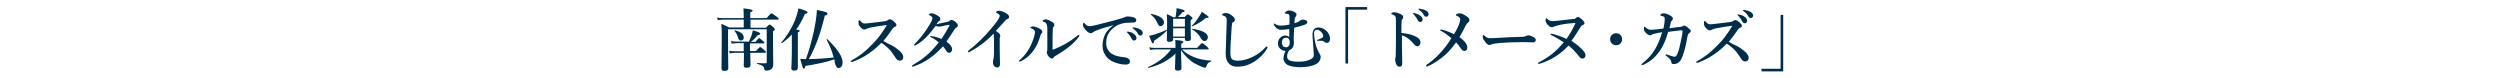 <?xml version="1.0" encoding="utf-8"?>
<!-- Generator: Adobe Illustrator 19.2.1, SVG Export Plug-In . SVG Version: 6.00 Build 0)  -->
<svg version="1.1" id="レイヤー_1" xmlns="http://www.w3.org/2000/svg" xmlns:xlink="http://www.w3.org/1999/xlink" x="0px"
	 y="0px" width="956px" height="30px" viewBox="0 0 956 30" style="enable-background:new 0 0 956 30;" xml:space="preserve">
<style type="text/css">
	.st0{fill:#002D49;}
</style>
<g>
	<g>
		<path class="st0" d="M292.9,10.6c1-1.1,1.2-1.2,1.4-1.2c0.3,0,0.5,0.2,1.4,1c0.4,0.4,0.6,0.6,0.6,0.8c0,0.3-0.2,0.4-0.7,0.8V14
			c0,8.3,0.1,9.2,0.1,10.3c0,1-0.2,1.6-0.7,2.1c-0.5,0.4-1.2,0.6-2.2,0.6c-0.3,0-0.5-0.2-0.5-0.5c-0.1-1.1-0.6-1.5-2.8-2.1
			c-0.1,0-0.1-0.3,0-0.3c1.4,0.1,2.5,0.1,3.2,0.1c0.5,0,0.5-0.1,0.5-0.4V11.2h-14.8v4c0,7,0.1,8.4,0.1,10.9c0,0.7-0.5,1-1.4,1
			c-0.9,0-1.2-0.2-1.2-0.9c0-2.1,0.1-4.1,0.1-12.4c0-1.5,0-3.2-0.2-4.7c1.4,0.6,1.6,0.7,3,1.4h5.6V7.5h-8.1c-0.5,0-1.1,0.1-1.8,0.2
			l-0.3-1c0.8,0.2,1.4,0.2,2,0.2h8.2V6c0-1-0.1-2-0.1-2.8c3.1,0.3,3.5,0.6,3.5,0.9c0,0.2-0.3,0.4-0.9,0.6v2.2h6.3
			c1.3-1.6,1.6-1.8,1.8-1.8c0.2,0,0.5,0.2,1.9,1.2c0.7,0.5,0.9,0.7,0.9,0.9c0,0.2-0.1,0.3-0.3,0.3h-10.5v3.1H292.9z M286.8,19.5h2.3
			c1.1-1.3,1.4-1.5,1.6-1.5c0.2,0,0.5,0.2,1.5,1.1c0.4,0.4,0.7,0.6,0.7,0.8c0,0.2-0.1,0.3-0.3,0.3h-5.7c0,1.8,0.1,3.8,0.1,4.6
			c0,0.8-0.5,1.1-1.5,1.1c-0.8,0-1.1-0.2-1.1-0.9c0-0.5,0.1-2.1,0.1-4.8H281c-0.6,0-1.1,0.1-1.9,0.2l-0.3-1c0.8,0.2,1.4,0.2,2.1,0.2
			h3.5v-3.1h-2.7c-0.6,0-1.1,0.1-1.9,0.2l-0.3-1c0.8,0.2,1.4,0.2,2,0.2h4.9c0.4-0.8,0.7-1.6,1-2.4c0.2-0.7,0.4-1.4,0.5-1.9
			c2.1,0.6,2.8,0.9,2.8,1.3c0,0.3-0.2,0.4-0.9,0.5c-1.2,1.4-1.8,2-2.7,2.6h1.8c0.9-1.1,1.2-1.4,1.4-1.4c0.2,0,0.5,0.2,1.4,1
			c0.4,0.3,0.6,0.5,0.6,0.7c0,0.2-0.1,0.3-0.3,0.3h-5.2V19.5z M283.3,15.5c-0.6,0-0.8-0.2-1.2-1.5c-0.3-0.9-0.5-1.2-1.2-2.2
			c-0.1-0.1,0-0.2,0.1-0.2c2.4,0.6,3.4,1.5,3.4,2.7C284.5,15,284,15.5,283.3,15.5z"/>
		<path class="st0" d="M302.7,13.3c-1.1,1.2-2.3,2.2-3.7,3.2c-0.1,0.1-0.3-0.1-0.3-0.2c2.1-2.3,4-5.4,5.3-8.5
			c0.6-1.6,1.1-3.2,1.3-4.6c2.4,0.7,3.5,1.1,3.5,1.5c0,0.3-0.3,0.5-1,0.6c-1,2.3-2.1,4.3-3.3,6c1.1,0.2,1.3,0.3,1.3,0.5
			c0,0.2-0.2,0.4-0.7,0.6v13.5c0,0.8-0.5,1.1-1.4,1.1c-0.6,0-1.1-0.2-1.1-0.9c0-0.7,0.2-2.8,0.2-6.9V13.3z M319.1,22.7
			c-3.4,1.1-7.1,1.9-11.1,2.5c-0.2,0.8-0.3,1-0.6,1c-0.4,0-0.4-0.1-1.4-3.7c0.8,0.1,1,0.1,1.6,0.1h0.6c1.7-4.7,3-10,3.7-14.3
			c0.3-1.7,0.4-3.2,0.5-4.5c3.6,0.8,4,0.9,4,1.4c0,0.4-0.2,0.5-1,0.8c-1.7,7-3.4,11.7-6.1,16.6c2.1,0,6.9-0.3,9.5-0.6
			c-0.6-2.4-1.5-4.6-2.7-6.8c-0.1-0.1,0.2-0.3,0.3-0.2c4.1,4,5.8,6.7,5.8,8.9c0,1.2-0.6,2.1-1.5,2.1c-0.7,0-1.1-0.5-1.5-2.2
			L319.1,22.7z"/>
		<path class="st0" d="M340.7,17.2c1,0.5,1.8,1,2.5,1.6c1.6,1.2,2.2,2.2,2.2,3c0,0.8-0.5,1.4-1.2,1.4c-0.7,0-1.1-0.2-1.6-0.9
			c-0.9-1.4-1.8-2.8-3-3.9c-1-0.9-1.7-1.5-2.6-2c-2,2.1-4.1,3.7-6.4,5.1c-1.7,1-3.4,1.7-4.4,2.1c-0.2,0.1-0.4,0.1-0.6,0.1
			c-0.1,0-0.3-0.1-0.3-0.2c0-0.1,0.1-0.2,0.2-0.3c3.1-1.7,5.3-3.4,8.1-6.3c2.1-2.1,3.4-3.9,5.3-6.9c0.1-0.2,0.2-0.3,0.2-0.3
			c0-0.1-0.1-0.1-0.3-0.1c-1.8,0.2-4.2,0.6-6.2,1c-0.7,0.2-1,0.3-1.2,0.4c-0.2,0.1-0.4,0.3-0.9,0.3c-0.5,0-1-0.3-1.7-1.2
			c-0.5-0.6-0.5-1-0.5-1.7c0-0.5,0.2-0.7,0.3-0.7c0.1,0,0.2,0.1,0.4,0.3c0.7,0.8,1,1,1.8,1c0.3,0,1-0.1,2-0.2
			c2.1-0.2,3.9-0.5,5.7-0.7c0.5-0.1,0.8-0.2,1-0.4c0.2-0.2,0.4-0.3,0.8-0.3c0.5,0,0.8,0.2,1.4,0.7c0.8,0.7,1.1,1.1,1.1,1.5
			c0,0.3-0.1,0.5-0.9,0.8c-0.2,0.1-0.4,0.3-0.6,0.6c-1.1,1.6-2.1,3-3.5,4.7C338.8,16.3,339.9,16.8,340.7,17.2z"/>
		<path class="st0" d="M362.5,8.3c0.4-0.1,0.5-0.2,0.7-0.4c0.2-0.2,0.5-0.3,0.7-0.3s0.6,0.2,1,0.4c0.9,0.7,1.4,1.2,1.4,1.7
			c0,0.2-0.1,0.5-0.5,0.8c-0.3,0.1-0.5,0.3-0.7,0.6c-1.4,2.2-2.3,3.5-3.2,4.8c1.7,1.2,2.2,2.2,2.2,3c0,0.6-0.5,1.3-1.1,1.3
			c-0.4,0-0.8-0.2-1.1-0.7c-0.4-0.6-0.7-1.1-1.3-1.8c-3,3.4-6.8,6.2-11.2,7.7c-0.1,0-0.3,0.1-0.4,0.1c-0.1,0-0.3-0.1-0.3-0.2
			c0-0.1,0.1-0.2,0.3-0.4c3.5-2.1,6.3-4,10-8.7c-1-0.8-1.8-1.4-2.9-1.9c-0.3-0.2-0.4-0.2-0.4-0.3c0-0.2,0.1-0.3,0.4-0.2
			c0.2,0,0.4,0.1,0.6,0.1c0.8,0.1,1.9,0.4,3.3,1c1.1-1.6,2.2-3.4,3-5c0.1-0.1,0.1-0.3,0.1-0.3c0-0.1-0.1-0.1-0.3-0.1
			c-0.9,0.1-1.7,0.3-2.4,0.5c-0.7,0.1-1,0.2-1.3,0.2c-0.4,0-0.8-0.1-1.3-0.3c-1.3,1.7-2.7,3.5-4,4.7c-1.5,1.4-2.7,2.2-3.6,2.7
			c-0.2,0.1-0.2,0.1-0.4,0.1c-0.2,0-0.3-0.1-0.3-0.2c0-0.1,0.1-0.2,0.2-0.3c1-1.1,2.1-2.2,3-3.4c1-1.3,2-2.7,2.8-4.1
			c0.9-1.5,1.1-2.2,1.1-2.5c0-0.1-0.1-0.3-0.2-0.4c-0.3-0.3-0.6-0.5-0.9-0.7c-0.2-0.1-0.3-0.2-0.3-0.3c0-0.2,0.5-0.4,0.9-0.4
			c0.8,0,1.5,0.3,2.3,0.8c0.9,0.5,1.2,0.9,1.2,1.3c0,0.3-0.1,0.6-0.4,0.8c-0.3,0.2-0.4,0.3-0.5,0.4c-0.2,0.2-0.3,0.4-0.6,0.9
			C359.8,8.8,361.3,8.6,362.5,8.3z"/>
		<path class="st0" d="M371,19.7c-0.3,0.2-0.4,0.3-0.6,0.3c-0.2,0-0.3-0.1-0.3-0.3c0-0.1,0.2-0.3,0.4-0.5c3.1-2.3,6.2-5.5,8.3-8
			c1.9-2.2,2.8-3.5,3.1-4.1c0.3-0.6,0.4-0.8,0.4-1.1c0-0.2-0.3-0.6-0.9-0.9c-0.3-0.2-0.5-0.2-0.5-0.4c0-0.2,0.4-0.6,1.1-0.6
			c0.6,0,1.8,0.4,2.8,1c0.7,0.4,1.1,1,1.1,1.4c0,0.4-0.3,0.7-0.9,0.9c-0.3,0.1-0.4,0.2-0.5,0.4c-1.5,1.6-2.7,3-3.7,4
			c1,0.7,1.7,1.2,1.7,1.8c0,0.2,0,0.4-0.1,0.5c-0.1,0.1-0.1,0.5-0.1,0.9c0,1.1,0,2.3,0,3.7c0,2,0.1,3.9,0.1,5.9c0,0.8-0.5,1.2-1,1.2
			c-0.5,0-0.9-0.2-1.2-0.5c-0.4-0.5-0.5-1.1-0.5-1.7c0-0.2,0.1-0.5,0.1-0.6c0.2-0.6,0.3-1.7,0.3-2.4c0-1.9,0-4.4,0-6
			c0-1.1-0.1-1.4-0.2-1.7C377.1,15.9,374,18.1,371,19.7z"/>
		<path class="st0" d="M394.3,10.8c-0.2-0.1-0.3-0.1-0.3-0.2c0-0.2,0.5-0.5,1-0.5c0.7,0,1.8,0.4,2.8,1c0.6,0.4,0.8,0.8,0.8,1.1
			c0,0.2-0.1,0.4-0.4,0.7c-0.2,0.2-0.3,0.4-0.4,0.9c-0.5,1.6-1.1,3.3-2.1,4.8c-1.3,2-3,3.7-5.3,4.8c-0.3,0.1-0.4,0.2-0.5,0.2
			c-0.2,0-0.2-0.1-0.2-0.3c0-0.2,0.1-0.2,0.3-0.4c1.6-1.4,2.6-2.7,3.7-4.6c0.8-1.5,1.4-3,1.8-4.5c0.2-0.8,0.3-1.3,0.3-1.8
			C395.6,11.5,395,11.1,394.3,10.8z M400.2,9.2c-0.1-0.3-0.5-0.7-1.2-0.9c-0.2-0.1-0.3-0.1-0.3-0.3s0.5-0.6,1.1-0.6s1.4,0.3,2.4,0.9
			c0.5,0.3,1,0.7,1,1.3c0,0.3-0.1,0.5-0.4,0.7c-0.1,0.1-0.2,0.3-0.2,0.6c-0.1,1.7-0.1,3.3-0.1,5.9c0,1.2,0,1.8,0,1.9
			c0,0.2,0,0.3,0.1,0.3s0.3-0.1,0.6-0.2c2.9-1.2,5.4-2.5,8.6-5c0.3-0.3,0.5-0.4,0.7-0.4c0.2,0,0.3,0.1,0.3,0.2
			c0,0.1-0.1,0.2-0.2,0.4c-1.7,2.4-4.7,4.9-9.2,7.5c-0.3,0.2-0.4,0.3-0.5,0.5c-0.1,0.2-0.4,0.4-0.6,0.4c-0.3,0-0.9-0.3-1.3-0.8
			c-0.5-0.6-0.7-1.2-0.7-1.6c0-0.1,0-0.3,0.1-0.4c0.1-0.3,0.1-1,0.1-1.6c0-2.1,0-3.8,0-7.2C400.4,10.1,400.4,9.5,400.2,9.2z"/>
		<path class="st0" d="M426.5,9.4c-3.7,1-6.2,1.8-7.6,2.4c-0.3,0.2-0.7,0.3-1,0.6c-0.2,0.2-0.5,0.3-0.8,0.3c-0.5,0-1.1-0.3-2-1.3
			c-0.4-0.5-1-1.1-1-1.9c0-0.4,0.1-0.8,0.3-0.8c0.1,0,0.2,0,0.4,0.3c0.9,0.9,1.1,1,1.9,1c0.4,0,1.8-0.2,4.3-0.9
			c3.3-0.8,5.9-1.5,7.9-2.1c0.6-0.2,1.1-0.4,1.4-0.5c0.3-0.2,0.5-0.2,1-0.2c0.6,0,1.5,0.1,2.4,0.4c0.4,0.2,0.8,0.5,0.8,1
			c0,0.5-0.2,0.9-1,0.9c-0.5,0.1-1.1,0-2.6,0.1c-2.4,0.2-4.3,1-6,2.8c-1.3,1.4-1.9,3-1.9,5c0,1.6,0.7,3,1.9,3.9
			c1.3,0.9,2.7,1.2,4.2,1.4c0.8,0.1,1.5,0.1,2,0.4c0.6,0.3,1,0.7,1,1.3c0,0.7-0.5,1.2-1.7,1.2c-1.6,0-3.5-0.5-5-1.2
			c-1.8-0.8-3.8-3-3.8-6c0-1.7,0.4-3.1,1-4.4c0.6-1.3,2.1-2.7,3.6-3.8V9.4z M433.6,13c0.7,0.5,1,1,1,1.6c0,0.4-0.3,0.9-0.9,0.9
			c-0.3,0-0.6-0.1-0.9-0.6c-0.5-1-1-1.6-1.6-2.3c-0.1-0.1-0.3-0.2-0.3-0.3s0.1-0.1,0.1-0.2c0.1,0,0.3,0,0.4,0
			C432.3,12.2,433.1,12.5,433.6,13z M436.1,11.3c0.5,0.3,0.9,0.8,0.9,1.3s-0.4,1-0.8,1c-0.4,0-0.7-0.1-1-0.6c-0.5-0.9-1.1-1.5-1.8-2
			c-0.1-0.1-0.3-0.2-0.3-0.3c0-0.1,0-0.1,0.1-0.2c0.1-0.1,0.2-0.1,0.4,0C434.5,10.6,435.2,10.8,436.1,11.3z"/>
		<path class="st0" d="M452,18.9c1.3,1.3,2.8,2.2,4.5,2.9c1.8,0.8,4,1.2,6.6,1.4c0.1,0,0.1,0.2,0,0.3c-1.2,0.5-1.3,0.6-1.9,2.1
			c-0.1,0.2-0.2,0.3-0.4,0.3s-0.6-0.1-1.1-0.3c-1-0.4-2.4-1.1-3.3-1.6c-1.8-1.2-3-2.4-4.8-4.8c0.1,3,0.2,5.8,0.2,6.8
			c0,0.7-0.4,1-1.5,1c-0.7,0-1-0.3-1-0.8c0-0.6,0.1-3.3,0.2-5.7c-2.9,2.8-6.2,4.4-10.4,5.5c-0.1,0-0.2-0.2-0.1-0.3
			c4-1.9,6.7-4,8.8-6.8h-6.2c-0.5,0-1.1,0.1-1.8,0.2l-0.3-1c0.8,0.2,1.4,0.2,2,0.2h8v-0.7c0-1,0-1.5-0.1-2.3
			c2.6,0.2,3.1,0.4,3.1,0.8c0,0.2-0.3,0.4-0.8,0.6v1.6h6.1c1.4-1.6,1.7-1.8,1.9-1.8c0.2,0,0.5,0.2,1.7,1.2c0.5,0.5,0.8,0.7,0.8,0.9
			c0,0.2-0.1,0.3-0.3,0.3H452z M441.3,15.6c0,0.7-0.2,1-0.4,1c-0.3,0-0.6-0.6-1.5-2.9c0.6-0.1,1.3-0.3,2-0.5
			c1.3-0.4,2.8-0.9,4.7-1.8c0.1-0.1,0.2,0.2,0.1,0.3C444.7,13.2,443.7,14,441.3,15.6z M443.8,10c-0.6,0-0.7-0.1-1.4-1.6
			c-0.5-1.1-1.2-1.9-2.3-2.8c-0.1-0.1,0-0.3,0.1-0.3c3.3,0.7,4.9,1.8,4.9,3.3C445.1,9.3,444.5,10,443.8,10z M448.6,15.1
			c0,0.6-0.4,0.9-1.4,0.9c-0.6,0-1-0.2-1-0.7c0-1,0.1-1.9,0.1-6c0-1.3,0-2.6-0.1-3.9c1.2,0.5,1.4,0.6,2.5,1.2h0.8
			c0.2-0.8,0.2-1.4,0.3-2c0.1-0.4,0.1-0.9,0.1-1.5c2.8,0.6,3.1,0.8,3.1,1.1c0,0.2-0.2,0.4-0.9,0.5c-0.5,0.7-1,1.2-1.7,1.8h2.6
			c0.8-0.8,1-1,1.2-1c0.3,0,0.5,0.2,1.3,0.8c0.4,0.3,0.5,0.5,0.5,0.7c0,0.2-0.1,0.3-0.7,0.7V9c0,3.1,0.1,5.2,0.1,5.9
			c0,0.6-0.5,0.8-1.3,0.8c-0.7,0-1-0.2-1-0.7v-0.5h-4.5V15.1z M453.1,7.2h-4.5v3h4.5V7.2z M453.1,10.8h-4.5V14h4.5V10.8z M461.2,6.8
			c-1.7,1.5-3.4,2.4-5.3,3.3c-0.1,0.1-0.3-0.2-0.2-0.2c1-0.9,1.9-2.1,2.6-3.2c0.5-0.8,1-1.5,1.3-2.2c2,1.4,2.6,1.8,2.6,2.1
			C462.2,6.8,462,6.9,461.2,6.8z M460.6,15.7c-0.5,0-1-0.3-1.7-1.6c-0.7-1.2-2-2.3-3.1-2.9c-0.1-0.1,0-0.3,0.1-0.2
			c4,0.6,6,1.7,6,3.3C461.8,15.1,461.3,15.7,460.6,15.7z"/>
		<path class="st0" d="M471.2,8.8c-0.1,0.4-0.3,1.8-0.4,4.6c-0.2,2.7-0.3,5.1-0.3,6.7c0,1.4,0.2,2.1,0.6,2.5
			c0.4,0.4,1.3,0.6,2.5,0.6c1.7,0,3.7-0.6,5.7-1.6c1.4-0.7,3.1-1.8,4.6-3.5c0.2-0.2,0.3-0.3,0.5-0.3c0.1,0,0.3,0.1,0.3,0.3
			c0,0.1-0.2,0.5-0.3,0.7c-1.1,1.8-2.7,3.4-4.5,4.6c-1.7,1.1-3.7,2.1-6.9,2.1c-2.7,0-4.4-1.9-4.3-5.1c0.1-4.3,0.3-8.6,0.4-12.6
			c0-1-0.2-1.4-1-1.7c-0.7-0.3-0.8-0.3-0.8-0.4c0-0.2,0.2-0.3,0.4-0.5c0.3-0.2,0.9-0.2,1.2-0.2c0.7,0,1.5,0.3,2.5,1.2
			c0.5,0.4,0.8,0.9,0.8,1.3c0,0.5-0.2,0.7-0.4,0.9C471.3,8.6,471.2,8.6,471.2,8.8z"/>
		<path class="st0" d="M501.9,13.2c0-1.8,0.9-2.7,2.2-2.7c1.4,0,2.6,0.7,3.5,1.7c0.7,0.8,1,1.8,1,2.7c0,0.9-0.5,1.5-1.1,1.5
			c-0.4,0-0.8-0.1-1.1-0.4c-0.3-0.3-0.5-0.4-1.1-0.4c-0.4,0-0.9,0-1.3,0c-0.2,0-0.4,0-0.4-0.2c0-0.1,0.2-0.2,0.6-0.3
			c0.4-0.2,1-0.5,1.3-0.6c0.3-0.2,0.5-0.3,0.5-0.6c0-0.4-0.2-1.1-0.8-1.7c-0.5-0.5-1-0.8-1.7-0.8c-0.3,0-0.6,0.2-0.8,0.4
			c-0.2,0.3-0.2,0.5-0.2,1c0,1.4,0.4,4.8,2,7.6c0.4,0.5,0.6,1.1,0.5,1.7c-0.1,0.9-0.7,1.8-1.5,2.3c-1.5,0.9-4,1.3-6.3,1.3
			c-2,0-3.8-0.3-4.9-0.9c-1-0.6-1.5-1.6-1.5-2.5c0-0.7,0.3-1.9,0.8-2.8c-1-0.1-1.6-0.4-2.1-0.9c-0.5-0.5-0.8-1-0.8-2.1
			c0-0.7,0.3-1.6,0.9-2.1c0.6-0.6,1.3-0.8,1.8-0.8c0.7,0,1.3,0.2,1.6,0.6c0-0.9,0.1-2.1,0-3.1c-1.1,0.2-2.2,0.3-3,0.3
			c-0.8,0-1.8-0.2-2.6-1.5c-0.2-0.2-0.3-0.5-0.3-0.7c0-0.1,0.1-0.2,0.2-0.2c0.2,0,0.3,0.2,0.7,0.4c0.4,0.2,0.9,0.4,1.7,0.4
			c1,0,2-0.1,3.4-0.4c0-1.1,0-2,0-2.8c0-0.8-0.2-1.3-0.8-1.3c-0.3,0-0.6-0.1-0.7-0.1c-0.3,0-0.3-0.1-0.3-0.2c0-0.2,0.2-0.4,0.4-0.5
			c0.5-0.4,0.9-0.5,1.3-0.5c0.5,0,1.3,0.2,1.9,0.5c0.5,0.3,0.9,0.6,0.9,1c0,0.3-0.2,0.7-0.4,1c-0.2,0.3-0.4,0.7-0.4,2.4
			c1.3-0.4,1.7-0.6,2.1-1c0.2-0.2,0.6-0.3,1-0.4c0.4,0,0.8,0.1,1.2,0.2c0.5,0.2,0.6,0.6,0.6,0.8c0,0.5-0.3,0.7-1.1,1
			c-1.2,0.4-2.5,0.8-3.9,1.1c-0.1,1.1-0.1,2.6-0.2,4.3c0,0.5,0.1,0.9,0.1,1.2c0,1.5-0.4,2.6-1.8,3.1c-0.6,0.9-0.8,1.6-0.8,2.4
			c0,1.3,0.9,2,4.5,2c2.5,0,3.6-0.5,4.6-1c0.7-0.3,1.2-0.8,1.1-1.9C502.2,17.1,501.9,14.5,501.9,13.2z M490.7,14.8
			c-0.4,0.4-0.5,1-0.5,1.5c0,0.5,0.2,1.1,0.5,1.4c0.2,0.2,0.8,0.4,1.1,0.4c0.4,0,0.8-0.2,1.1-0.6c0.3-0.4,0.3-0.8,0.3-1.3
			c0-0.6-0.2-1.1-0.4-1.4c-0.2-0.2-0.6-0.4-0.9-0.4C491.5,14.4,491,14.5,490.7,14.8z"/>
		<path class="st0" d="M522.7,3.7h-7.2v20.6h-1V2.7h8.3V3.7z"/>
		<path class="st0" d="M540.8,13.7c1.6,0.6,2.4,1.5,2.4,2.6c0,0.8-0.6,1.4-1.1,1.4c-0.5,0-0.9-0.2-1.4-0.8c-0.6-0.7-1.2-1.4-1.9-1.9
			c-0.8-0.7-1.7-1.2-2.7-1.5c0,1.5,0,2.9,0,4.5c0,1.1,0.1,3.5,0.1,6.3c0,1-0.4,1.2-1,1.2c-0.4,0-0.8-0.1-1.1-0.6
			c-0.4-0.7-0.6-1.6-0.6-2.1c0-0.1,0.1-0.6,0.1-0.8c0.1-0.2,0.1-0.3,0.1-0.4c0-0.3,0.1-1.1,0.1-5.8c0-2.5,0-4.7,0-7.1
			c0-0.7,0-1.8-0.1-2.2c-0.1-0.2-0.3-0.4-0.5-0.6c-0.4-0.2-0.7-0.4-0.9-0.4c-0.2-0.1-0.3-0.1-0.3-0.2c0-0.2,0.2-0.3,0.3-0.4
			c0.2-0.1,0.5-0.2,0.7-0.2c0.6,0,1.4,0.1,2.6,0.7c0.7,0.3,1,0.7,1,1.2c0,0.3-0.2,0.6-0.4,0.8c-0.1,0.1-0.2,0.3-0.2,0.5
			c-0.1,0.7-0.1,2.3-0.1,4.7C537.7,12.8,539.4,13.1,540.8,13.7z M543,5.9c0.7,0.5,1,1,1,1.6c0,0.4-0.3,0.9-0.9,0.9
			c-0.3,0-0.6-0.1-0.9-0.6c-0.5-1-1-1.6-1.6-2.3c-0.1-0.1-0.3-0.2-0.3-0.3c0-0.2,0.1-0.2,0.3-0.2c0.2,0,0.5,0.1,0.6,0.1
			C541.9,5.3,542.4,5.5,543,5.9z M545.4,4.1c0.5,0.3,0.9,0.8,0.9,1.3s-0.4,1-0.8,1c-0.4,0-0.7-0.1-1-0.6c-0.5-0.9-1.1-1.5-1.8-2
			c-0.1-0.1-0.3-0.2-0.3-0.3c0-0.1,0.1-0.2,0.2-0.2c0.2,0,0.4,0,0.7,0.1C544.1,3.5,544.7,3.7,545.4,4.1z"/>
		<path class="st0" d="M558.1,8.8c0.2-0.6,0.3-1,0.3-1.4c0-0.3-0.2-0.7-0.5-0.9c-0.4-0.3-0.7-0.4-0.9-0.5c-0.2-0.1-0.3-0.1-0.3-0.3
			c0-0.2,0.7-0.6,1.4-0.6c0.6,0,1.4,0.2,2.5,1c1,0.6,1.3,1,1.3,1.6c0,0.3-0.2,0.7-0.5,0.9c-0.3,0.2-0.6,0.6-1,1.3
			c-0.7,1.5-1.3,2.6-2.3,4.3c1,0.7,1.7,1.4,2.2,2c0.6,0.8,0.8,1.4,0.8,2c0,0.7-0.4,1.3-1.2,1.3c-0.5,0-0.9-0.4-1.3-1
			c-0.6-0.9-1-1.5-1.8-2.3c-1.8,2.6-3.7,4.6-5.9,6.2c-1.8,1.3-3.4,2.3-4.6,2.8c-0.4,0.2-0.5,0.2-0.7,0.2c-0.2,0-0.3-0.1-0.3-0.3
			c0-0.2,0.1-0.2,0.2-0.3c1.7-1.2,3.4-2.5,4.9-4.2c1.7-1.7,3.2-3.7,4.6-6c-1.3-1.1-2.5-2-3.8-2.7c-0.3-0.2-0.5-0.2-0.5-0.4
			c0-0.1,0.2-0.2,0.4-0.2c0.2,0,0.4,0.1,0.9,0.2c0.8,0.2,2.2,0.7,4,1.6C557.3,11,557.7,9.9,558.1,8.8z"/>
		<path class="st0" d="M586.4,16.2c-0.8,0-2.6-0.1-3.8-0.1c-2.1,0-6.5,0.1-9.7,0.4c-1.2,0.1-2.2,0.3-2.6,0.5
			c-0.2,0.1-0.4,0.2-0.7,0.2c-0.7,0-1.3-0.6-2.1-1.8c-0.4-0.5-0.5-0.9-0.5-1.4c0-0.4,0.2-0.6,0.3-0.6c0.1,0,0.2,0.1,0.3,0.2
			c1,0.9,1.4,1,2.2,1c0.7,0,1.2,0,2.7-0.1c3.2-0.2,6.7-0.4,9.2-0.4c1,0,1.7-0.2,2-0.4c0.3-0.1,0.5-0.2,0.7-0.2
			c0.3,0,0.8,0.1,1.2,0.3c1,0.4,1.7,0.8,1.7,1.5C587.3,15.6,587,16.2,586.4,16.2z"/>
		<path class="st0" d="M605.7,19.7c0.4,0.5,0.6,1,0.6,1.4c0,0.7-0.4,1.3-1.1,1.3c-0.8,0-1.1-0.5-1.5-1c-1.3-1.6-2.6-3-3.9-4
			c-2.8,3.1-6.4,5.5-10.8,6.9c-0.3,0.1-0.4,0.1-0.6,0.1c-0.2,0-0.3-0.1-0.3-0.2c0-0.2,0.2-0.3,0.4-0.4c4.4-2.2,7.1-4.8,9.5-7.6
			c-1.7-1.1-3.1-2-4.7-2.7c-0.3-0.1-0.4-0.2-0.4-0.4c0-0.2,0.1-0.2,0.4-0.2c0.3,0,0.9,0.2,1.2,0.3c1.8,0.5,3.1,1,4.5,1.7
			c1.2-1.7,2.3-3.5,3.3-5.7c0.1-0.1,0.1-0.2,0.1-0.3c0-0.1-0.1-0.1-0.3-0.1c-0.2,0-0.7,0.1-1.1,0.1C599,9,596.7,9.4,595,9.9
			c-0.4,0.1-0.6,0.2-0.8,0.3c-0.3,0.2-0.6,0.2-0.8,0.2c-0.5,0-1-0.3-1.8-1.2c-0.5-0.7-0.6-1.1-0.6-1.5c0-0.4,0.1-0.7,0.3-0.7
			c0.1,0,0.2,0.1,0.4,0.2c0.5,0.5,1.1,0.9,1.9,0.9c0.3,0,1.1-0.1,2.4-0.2c2.3-0.3,4.4-0.5,6.1-0.7c0.1,0,0.3-0.1,0.5-0.3
			c0.3-0.3,0.5-0.4,0.8-0.4c0.3,0,0.7,0.2,1.4,0.8c0.9,0.8,1.1,1.2,1.1,1.5c0,0.4-0.2,0.6-0.7,0.8c-0.3,0.1-0.5,0.3-0.7,0.6
			c-1.5,2.3-2.4,3.9-3.6,5.4C603,17,604.5,18.2,605.7,19.7z"/>
		<path class="st0" d="M620.3,15c0,1.3-1,2.3-2.3,2.3c-1.3,0-2.3-1-2.3-2.3c0-1.3,1-2.3,2.3-2.3C619.3,12.7,620.3,13.7,620.3,15z"/>
		<path class="st0" d="M645.7,12.9c-0.2,0.2-0.3,0.6-0.4,1c-0.2,0.9-0.3,1.7-0.6,3.1c-0.4,1.9-0.9,3.4-1.3,4.5c-0.8,2.2-1.8,3-3.5,3
			c-0.6,0-0.7-0.2-0.8-0.8c-0.1-0.4-0.3-1-0.7-1.3c-0.5-0.4-0.9-0.8-1.2-1c-0.2-0.1-0.3-0.2-0.3-0.4c0-0.2,0.1-0.2,0.3-0.2
			c0.1,0,0.5,0.1,0.7,0.2c0.6,0.2,2,0.7,2.4,0.7c0.4,0,0.8-0.3,1.2-1.2c0.6-1.5,0.9-3.1,1.2-4.5c0.5-2.2,0.7-3.4,0.7-4.1
			c0-0.2-0.1-0.3-0.3-0.3c-0.4,0-0.8,0-1.2,0.1c-1.2,0.1-2.5,0.3-4,0.5c-0.8,2.8-1.8,5.3-3.2,7.3c-1.3,1.8-3,3.7-5.9,5.1
			c-0.4,0.2-0.6,0.3-0.8,0.3s-0.3-0.1-0.3-0.2c0-0.2,0.1-0.2,0.4-0.5c2-1.6,3.6-3.3,4.8-5.4c1.1-1.9,2-4,2.7-6.5
			c-0.7,0.1-2,0.4-3,0.6c-0.5,0.1-0.7,0.2-1,0.4c-0.1,0.1-0.4,0.2-0.7,0.2c-0.3,0-0.9-0.3-1.5-0.9c-0.6-0.6-0.8-1.1-0.8-1.6
			c0-0.5,0.1-0.8,0.2-0.8c0.2,0,0.2,0.1,0.4,0.2c0.7,0.7,1.4,1,2.1,1c0.3,0,0.8-0.1,1.5-0.1c0.9-0.1,2-0.2,3.3-0.4
			c0.4-1.8,0.5-3,0.5-3.7c0-0.3-0.1-0.5-0.2-0.7c-0.2-0.1-0.4-0.3-0.9-0.4c-0.5-0.1-0.6-0.1-0.6-0.3c0-0.1,0.1-0.3,0.3-0.4
			c0.3-0.3,0.7-0.3,1.1-0.3c0.5,0,1.6,0.3,2.5,0.9c0.6,0.4,0.9,0.6,0.9,1.1c0,0.4-0.2,0.6-0.4,0.8c-0.2,0.2-0.4,0.4-0.4,0.8
			c-0.2,0.7-0.3,1.2-0.5,2.1c1.5-0.2,2.9-0.4,4.1-0.5c0.4-0.1,0.6-0.1,0.8-0.2c0.2-0.2,0.4-0.3,0.6-0.3c0.4,0,0.9,0.2,1.6,0.8
			c0.8,0.7,1.1,1,1.1,1.4C646.2,12.5,646,12.7,645.7,12.9z"/>
		<path class="st0" d="M664,17.5c1,0.5,1.8,1,2.5,1.6c1.6,1.2,2.2,2.2,2.2,3c0,0.8-0.5,1.4-1.2,1.4c-0.7,0-1.1-0.2-1.6-0.9
			c-0.9-1.4-1.8-2.8-3-3.9c-1-0.9-1.7-1.5-2.6-2c-2,2.1-4.1,3.7-6.4,5.1c-1.7,1-3.4,1.7-4.4,2.1c-0.2,0.1-0.4,0.1-0.6,0.1
			c-0.1,0-0.3-0.1-0.3-0.2c0-0.1,0.1-0.2,0.2-0.3c3.1-1.7,5.3-3.4,8.1-6.3c2.1-2.1,3.4-3.9,5.3-6.9c0.1-0.2,0.2-0.3,0.2-0.3
			c0-0.1-0.1-0.1-0.3-0.1c-1.8,0.2-4.2,0.6-6.2,1c-0.7,0.2-1,0.3-1.2,0.4c-0.2,0.1-0.4,0.3-0.9,0.3c-0.5,0-1-0.3-1.7-1.2
			c-0.5-0.6-0.5-1-0.5-1.7c0-0.5,0.2-0.7,0.3-0.7c0.1,0,0.2,0.1,0.4,0.3c0.7,0.8,1,1,1.8,1c0.3,0,1-0.1,2-0.2
			c2.1-0.2,3.9-0.5,5.7-0.7c0.5-0.1,0.8-0.2,1-0.4s0.4-0.3,0.8-0.3c0.5,0,0.8,0.2,1.4,0.7c0.8,0.7,1.1,1.1,1.1,1.5
			c0,0.3-0.1,0.5-0.9,0.8c-0.2,0.1-0.4,0.3-0.6,0.6c-1.1,1.6-2.1,3-3.5,4.7C662.1,16.6,663.1,17.1,664,17.5z M667.1,6.4
			c0.7,0.5,1,1,1,1.6c0,0.4-0.3,0.9-0.9,0.9c-0.3,0-0.6-0.1-0.9-0.6c-0.5-1-1-1.6-1.6-2.3c-0.1-0.1-0.3-0.2-0.3-0.3
			c0-0.2,0.1-0.2,0.3-0.2c0.2,0,0.5,0.1,0.6,0.1C666.1,5.8,666.6,6,667.1,6.4z M669.5,4.6c0.5,0.3,0.9,0.8,0.9,1.3
			c0,0.6-0.4,1-0.8,1c-0.4,0-0.7-0.1-1-0.6c-0.5-0.9-1.1-1.5-1.8-2c-0.1-0.1-0.3-0.2-0.3-0.3c0-0.1,0.1-0.2,0.2-0.2
			c0.2,0,0.4,0,0.7,0.1C668.2,4,668.8,4.2,669.5,4.6z"/>
		<path class="st0" d="M673.7,26.3h7.2V5.7h1v21.6h-8.3V26.3z"/>
	</g>
</g>
<g>
</g>
<g>
</g>
<g>
</g>
<g>
</g>
<g>
</g>
<g>
</g>
<g>
</g>
<g>
</g>
<g>
</g>
<g>
</g>
<g>
</g>
<g>
</g>
<g>
</g>
<g>
</g>
<g>
</g>
</svg>
